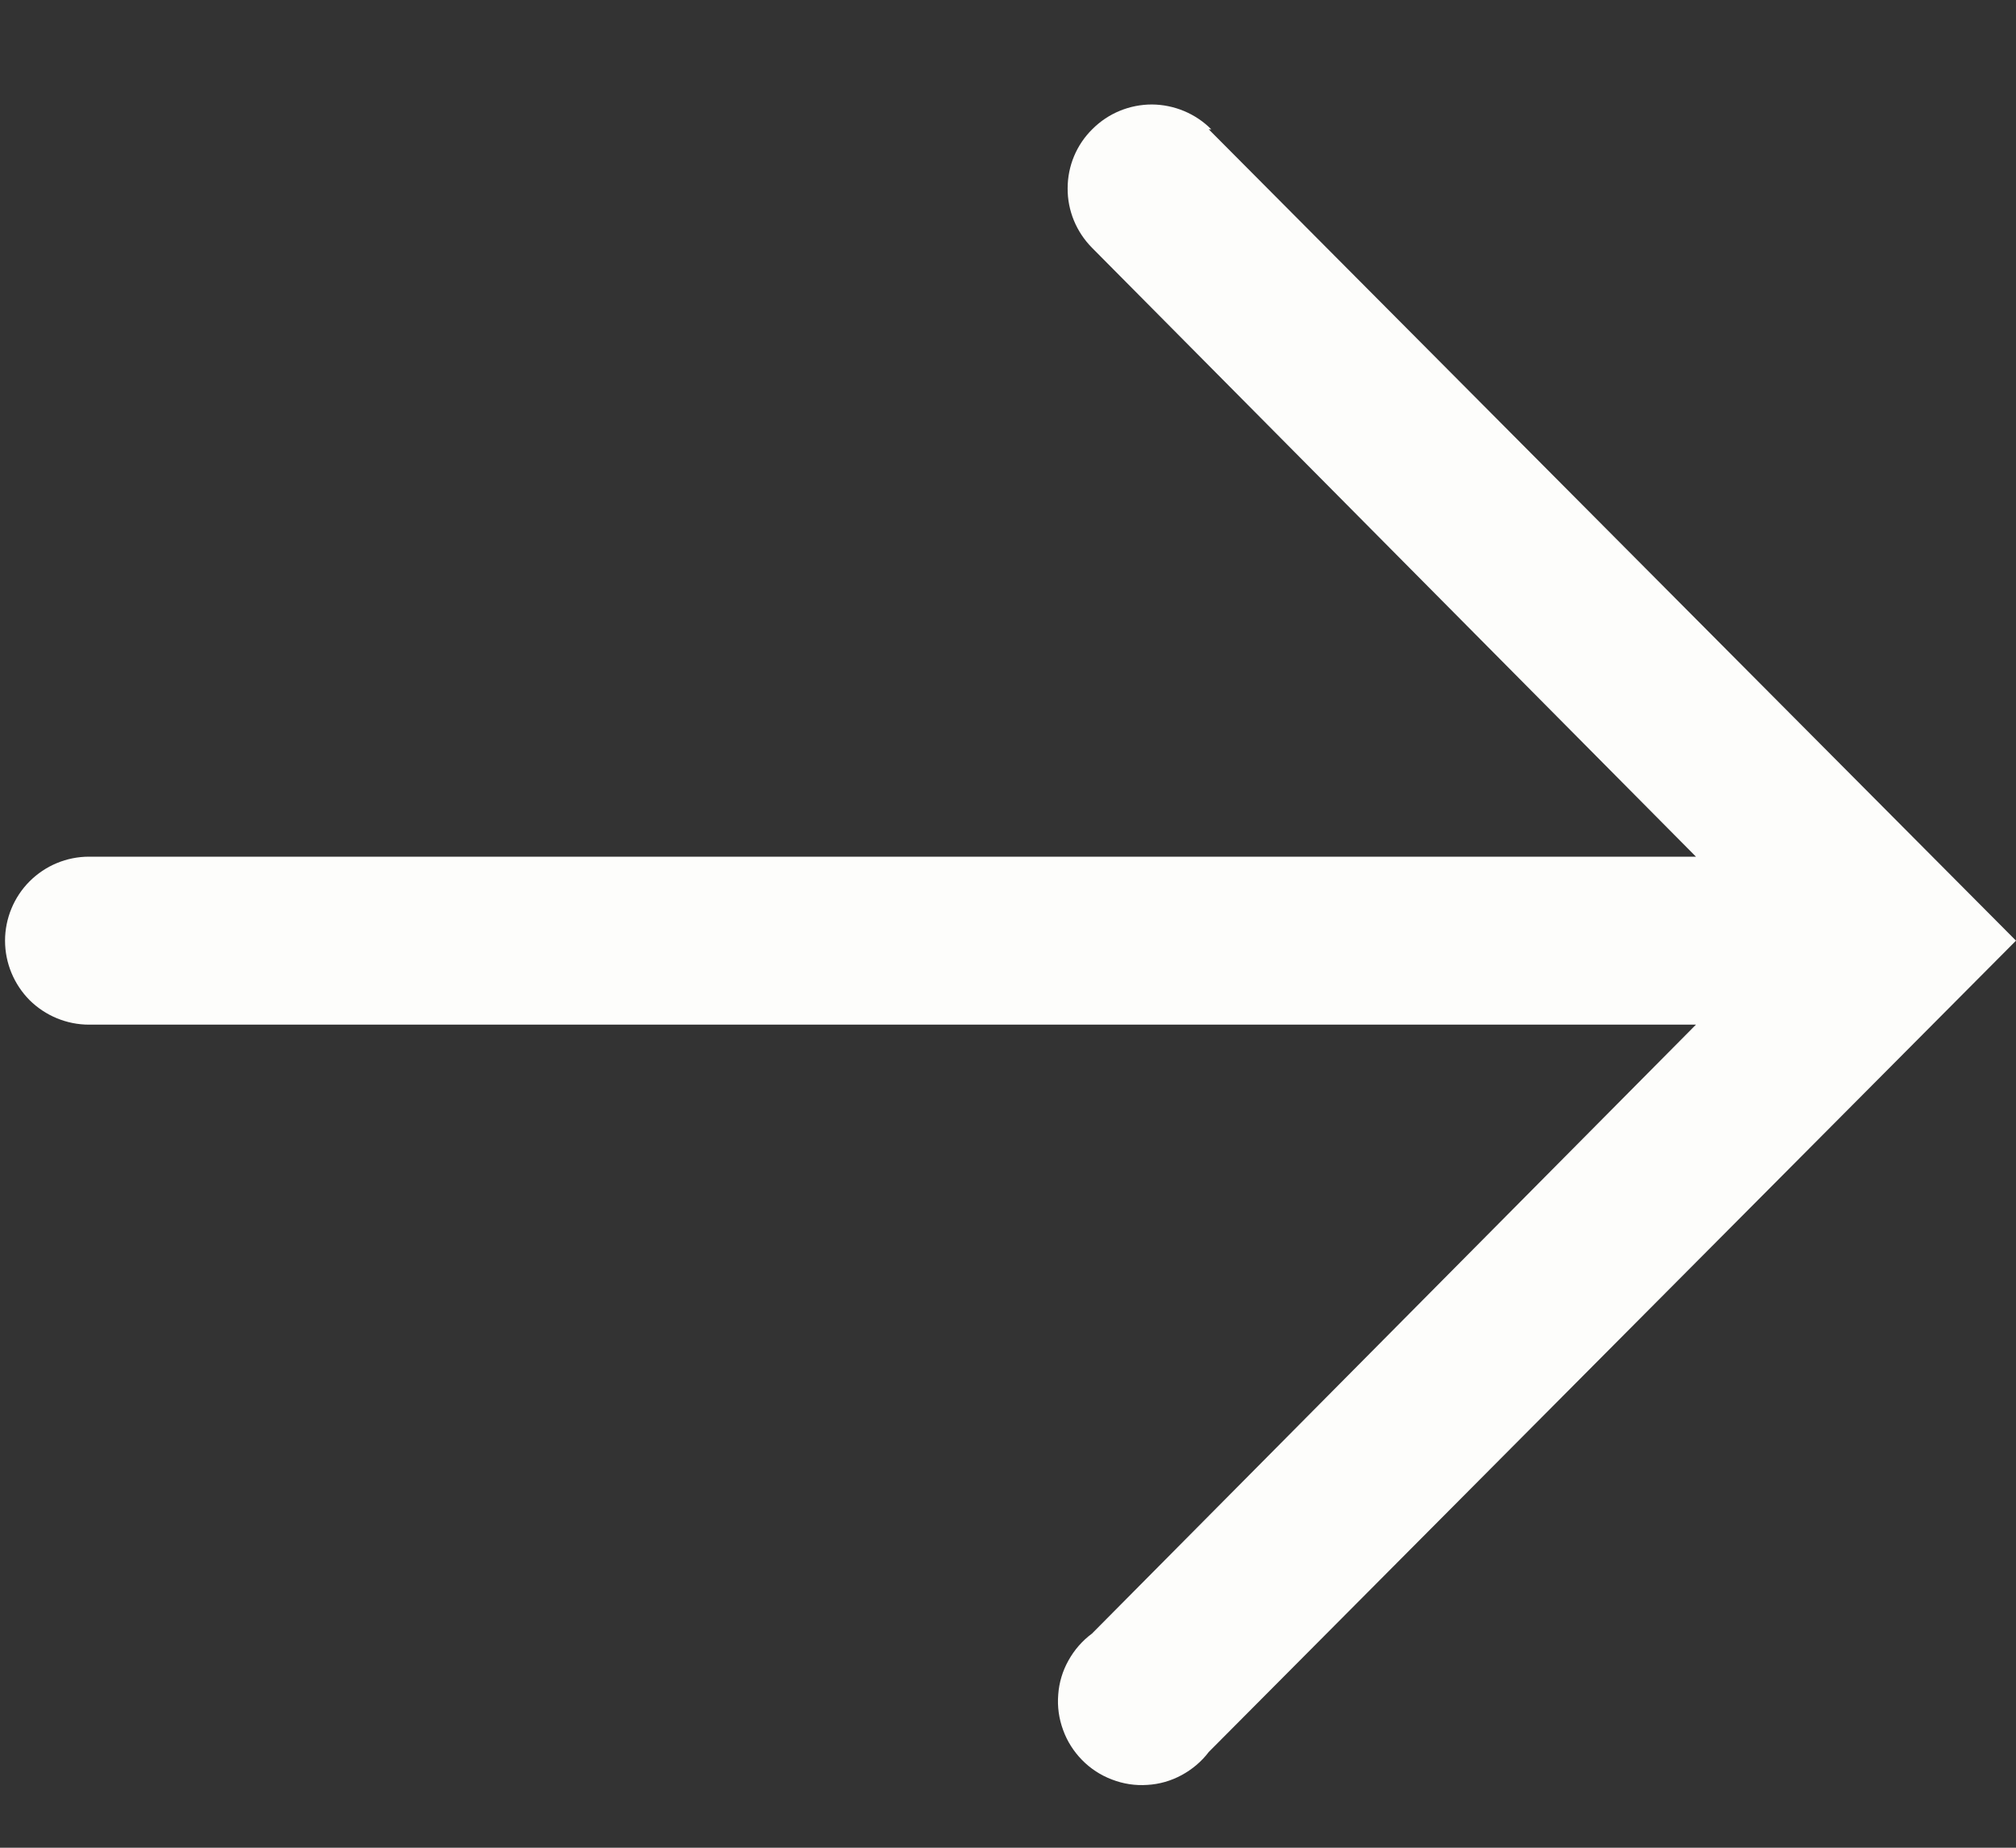 <svg width="12" height="11" viewBox="0 0 12 11" fill="none" xmlns="http://www.w3.org/2000/svg">
<rect x="0" y="0" width="12" height="11" fill="#333333" stroke="none"/>
<path d="M7.195 0.77L12 5.6L7.195 10.43C7.152 10.487 7.096 10.534 7.033 10.568C6.97 10.602 6.901 10.622 6.829 10.626C6.758 10.631 6.686 10.62 6.619 10.594C6.552 10.569 6.491 10.529 6.441 10.478C6.391 10.427 6.352 10.366 6.328 10.299C6.303 10.231 6.293 10.16 6.299 10.088C6.304 10.017 6.325 9.947 6.36 9.885C6.395 9.822 6.442 9.768 6.5 9.725L10.095 6.1L0.53 6.1C0.397 6.1 0.27 6.047 0.176 5.954C0.083 5.86 0.03 5.733 0.03 5.6C0.03 5.468 0.083 5.34 0.176 5.247C0.27 5.153 0.397 5.1 0.53 5.1L10.095 5.1L6.5 1.475C6.407 1.381 6.354 1.254 6.355 1.121C6.355 0.988 6.408 0.861 6.503 0.768C6.597 0.674 6.724 0.622 6.857 0.622C6.989 0.623 7.117 0.676 7.21 0.77H7.195Z" fill="#FDFDFB"/>
</svg>
